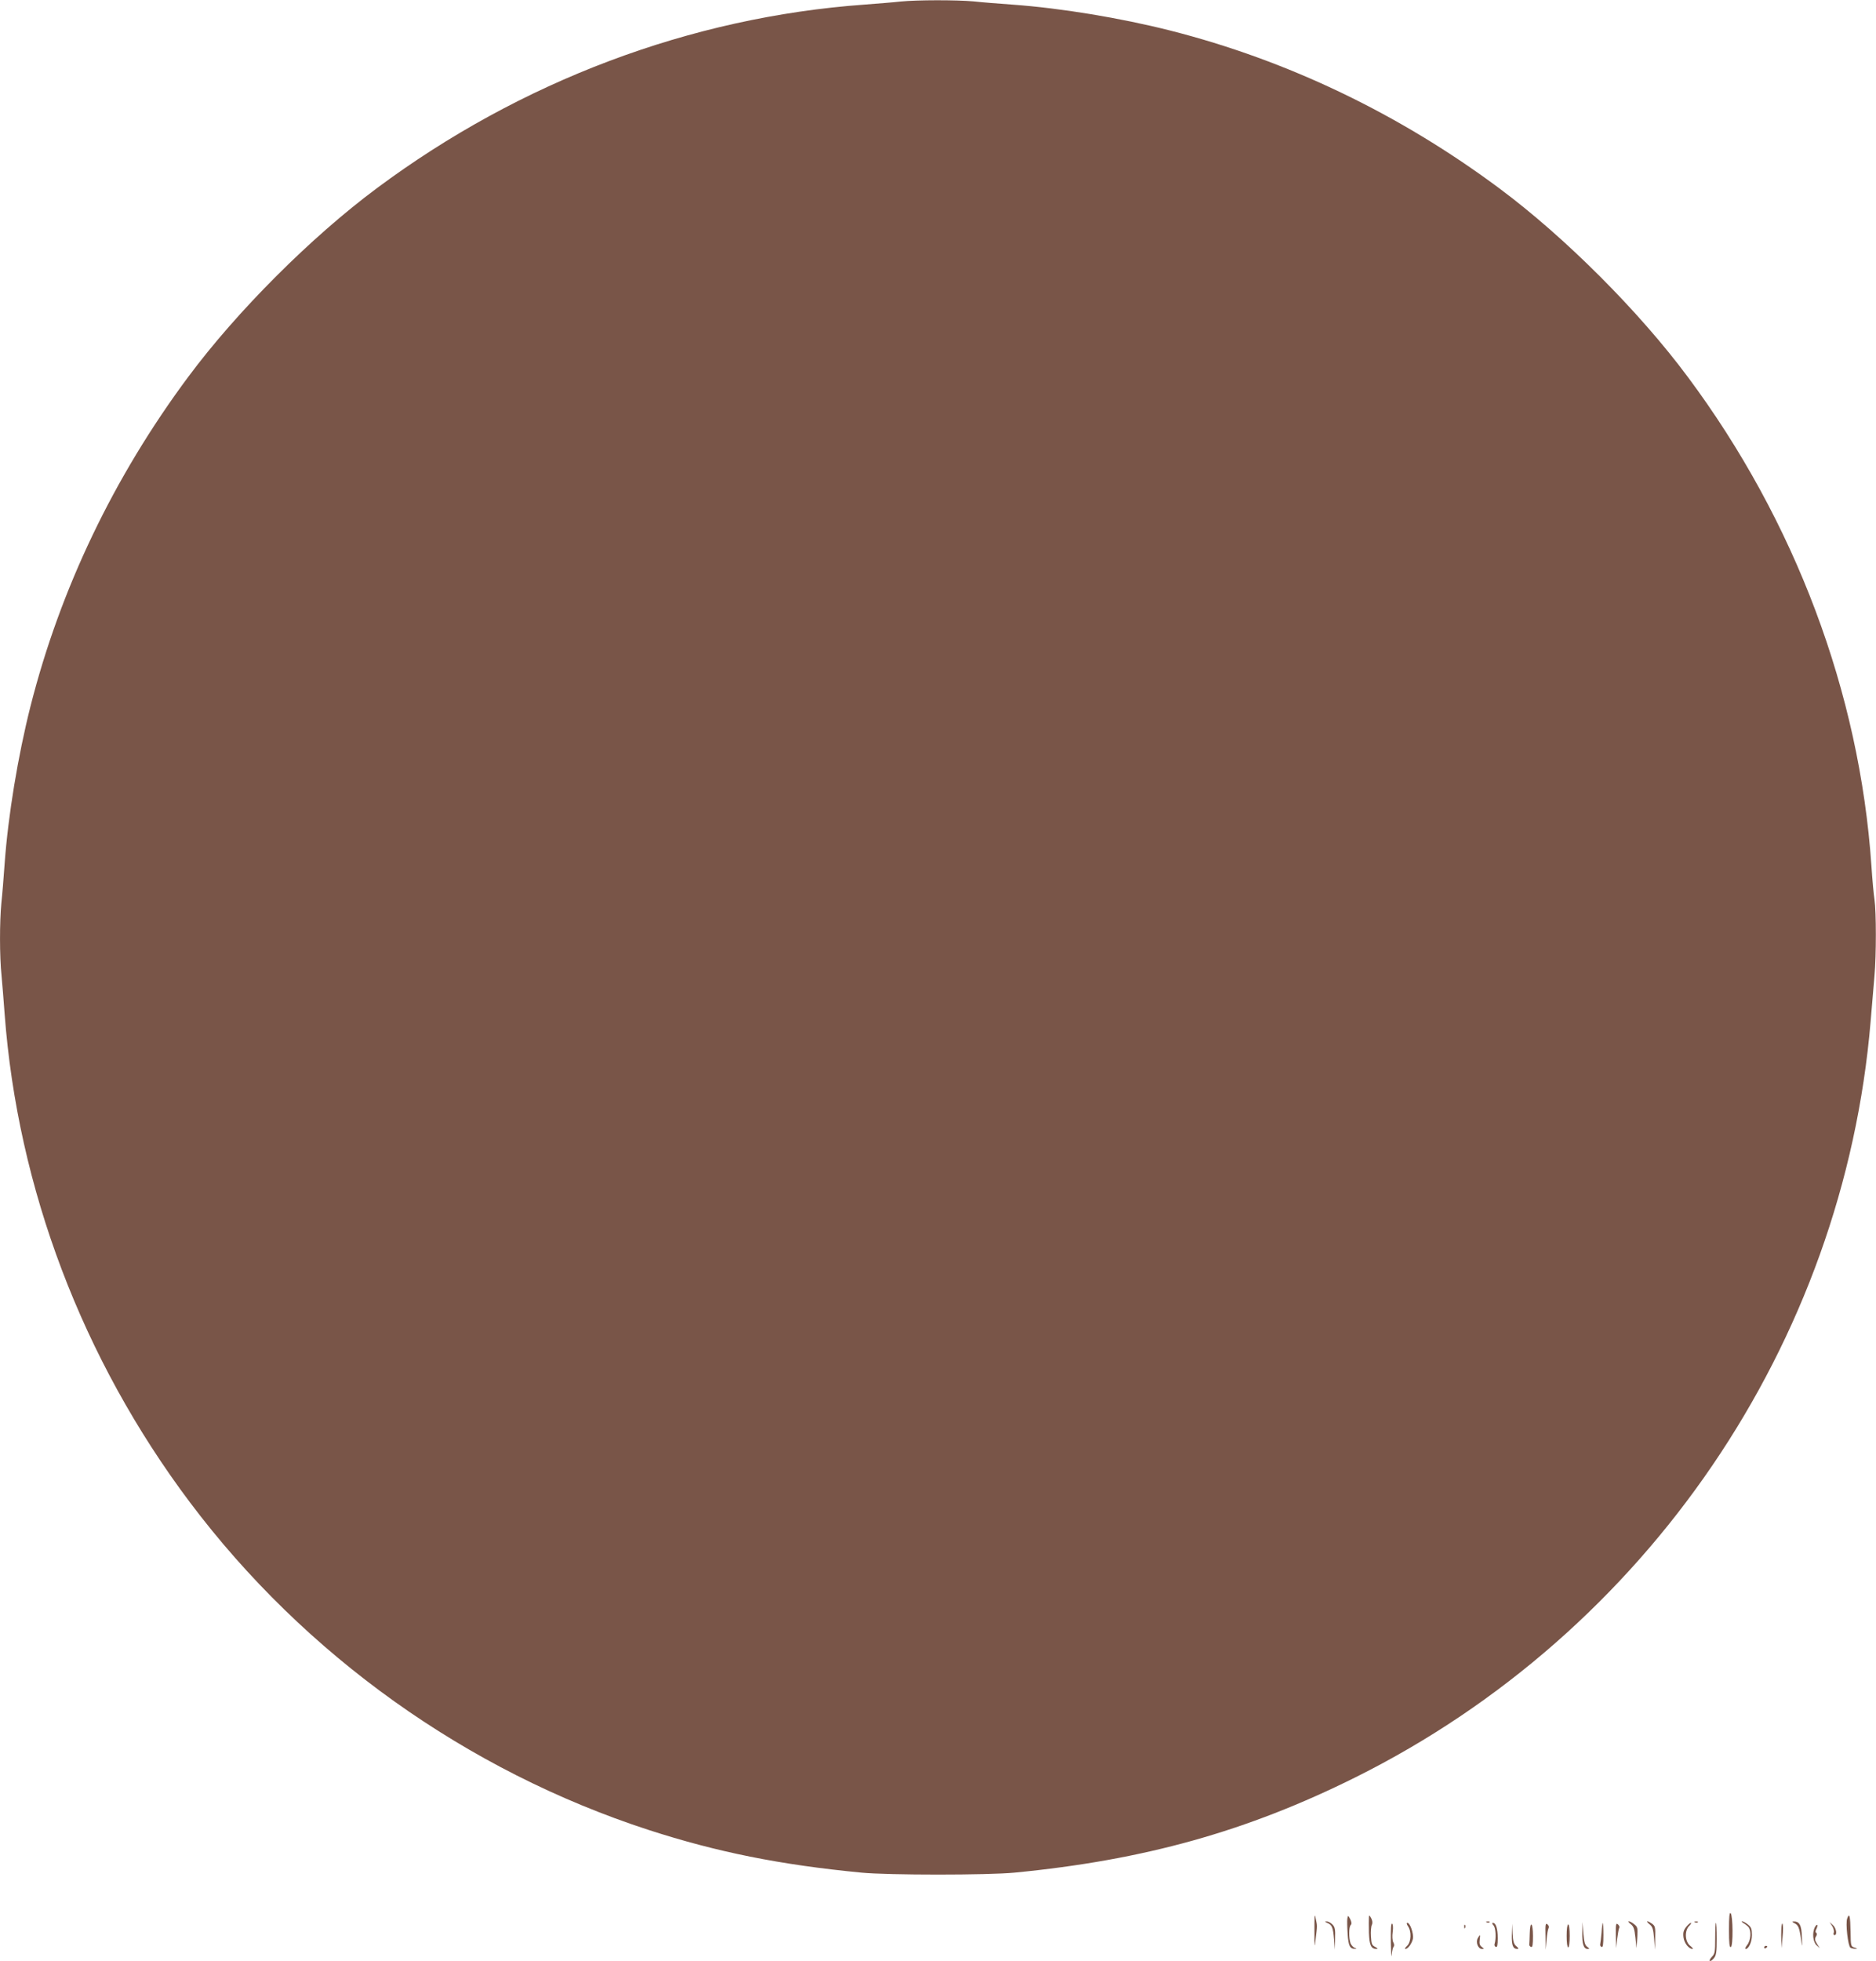 <?xml version="1.0" standalone="no"?>
<!DOCTYPE svg PUBLIC "-//W3C//DTD SVG 20010904//EN"
 "http://www.w3.org/TR/2001/REC-SVG-20010904/DTD/svg10.dtd">
<svg version="1.0" xmlns="http://www.w3.org/2000/svg"
 width="1225pt" height="1280pt" viewBox="0 0 1225 1280"
 preserveAspectRatio="xMidYMid meet">
<g transform="translate(0,1280) scale(0.1,-0.1)"
fill="#795548" stroke="none">
<path d="M5880 12790 c-41 -5 -147 -13 -235 -20 -1136 -82 -2246 -500 -3185
-1199 -428 -318 -913 -803 -1231 -1231 -485 -652 -835 -1381 -1030 -2150 -82
-325 -146 -711 -169 -1030 -6 -85 -15 -199 -21 -253 -12 -126 -12 -349 1 -474
5 -54 14 -165 20 -248 85 -1141 508 -2256 1210 -3190 750 -998 1809 -1753
2997 -2139 445 -144 857 -227 1388 -278 172 -17 828 -17 1000 0 848 82 1519
270 2228 623 1902 948 3186 2832 3362 4934 8 99 20 232 25 296 12 132 12 418
0 499 -5 30 -14 129 -20 220 -77 1129 -498 2249 -1199 3190 -318 428 -803 913
-1231 1231 -652 485 -1381 835 -2150 1030 -325 82 -711 146 -1030 169 -85 6
-199 15 -253 21 -113 10 -367 10 -477 -1z"/>
<path d="M8583 200 c0 -115 1 -119 8 -55 11 91 11 83 0 135 -7 36 -8 19 -8
-80z"/>
<path d="M11290 206 c0 -88 3 -117 12 -114 16 6 14 206 -1 221 -8 8 -11 -24
-11 -107z"/>
<path d="M8798 278 c-2 -13 -1 -58 2 -101 5 -78 15 -98 50 -96 10 1 9 3 -3 6
-10 3 -22 16 -28 29 -12 34 -12 107 1 120 7 7 6 19 -3 38 -14 26 -15 27 -19 4z"/>
<path d="M8939 285 c-1 -11 -1 -56 0 -100 3 -82 14 -105 50 -105 10 0 6 5 -9
13 -22 11 -25 20 -28 69 -2 32 1 65 6 75 6 12 4 27 -4 43 -12 22 -14 23 -15 5z"/>
<path d="M12062 279 c-12 -31 5 -181 21 -191 6 -4 21 -7 32 -7 16 1 15 2 -5 8
-24 7 -25 9 -26 104 -2 103 -8 126 -22 86z"/>
<path d="M8666 250 c32 -13 38 -28 45 -105 l6 -70 1 73 c2 60 -1 75 -18 92
-11 11 -28 20 -37 19 -14 0 -14 -2 3 -9z"/>
<path d="M9708 253 c7 -3 16 -2 19 1 4 3 -2 6 -13 5 -11 0 -14 -3 -6 -6z"/>
<path d="M10648 242 c19 -14 25 -32 31 -88 l7 -69 5 69 c4 63 2 70 -20 87 -13
11 -29 19 -35 19 -6 0 -1 -8 12 -18z"/>
<path d="M10771 241 c20 -16 25 -32 30 -93 l6 -73 1 77 c2 69 0 78 -20 92 -32
23 -45 20 -17 -3z"/>
<path d="M11068 253 c7 -3 16 -2 19 1 4 3 -2 6 -13 5 -11 0 -14 -3 -6 -6z"/>
<path d="M11385 248 c11 -6 26 -18 33 -26 19 -25 15 -86 -9 -116 -11 -14 -16
-26 -10 -26 20 0 41 46 41 91 0 39 -5 51 -26 68 -15 12 -32 21 -38 21 -6 0 -2
-6 9 -12z"/>
<path d="M11717 248 c26 -12 33 -30 44 -108 7 -54 8 -53 5 19 -2 76 -16 102
-55 100 -11 0 -9 -4 6 -11z"/>
<path d="M9082 123 c1 -70 3 -108 5 -83 3 25 8 49 13 54 5 5 5 17 -2 29 -6 11
-8 40 -4 68 4 29 2 50 -4 54 -7 4 -9 -37 -8 -122z"/>
<path d="M9194 228 c24 -34 21 -103 -6 -128 -12 -11 -17 -20 -11 -20 17 0 42
35 49 66 6 33 -18 104 -36 104 -7 0 -5 -9 4 -22z"/>
<path d="M9753 233 c14 -17 18 -84 6 -122 -2 -7 2 -16 9 -18 9 -3 12 12 12 57
0 63 -12 100 -32 100 -6 0 -5 -7 5 -17z"/>
<path d="M10092 164 l1 -89 6 65 c3 36 9 70 13 76 4 7 1 17 -7 24 -13 11 -15
1 -13 -76z"/>
<path d="M10332 187 c-2 -74 9 -107 35 -107 14 0 14 2 -3 14 -15 11 -20 31
-25 88 l-6 73 -1 -68z"/>
<path d="M10458 188 c-3 -35 -7 -69 -9 -77 -2 -7 2 -16 9 -18 9 -4 12 16 12
76 0 45 -2 81 -4 81 -2 0 -6 -28 -8 -62z"/>
<path d="M10551 169 l2 -84 7 61 c4 33 10 65 13 71 4 6 0 16 -8 23 -13 11 -15
2 -14 -71z"/>
<path d="M11010 223 c-17 -22 -21 -37 -17 -68 5 -38 35 -75 59 -75 6 0 -1 9
-16 21 -34 27 -37 98 -6 129 11 11 16 20 11 20 -5 0 -19 -12 -31 -27z"/>
<path d="M11200 150 c0 -88 -2 -102 -21 -121 -11 -11 -18 -24 -14 -27 4 -4 15
4 26 17 16 19 19 40 19 127 0 57 -2 104 -5 104 -3 0 -5 -45 -5 -100z"/>
<path d="M11631 170 l2 -85 7 75 c4 41 4 79 -1 85 -5 5 -8 -27 -8 -75z"/>
<path d="M11964 229 c9 -14 14 -34 10 -43 -3 -9 -1 -16 5 -16 19 0 12 46 -11
66 l-21 19 17 -26z"/>
<path d="M9561 224 c0 -11 3 -14 6 -6 3 7 2 16 -1 19 -3 4 -6 -2 -5 -13z"/>
<path d="M9872 174 c-2 -70 7 -94 36 -94 10 0 8 6 -7 18 -16 13 -21 31 -24 82
l-3 65 -2 -71z"/>
<path d="M9989 180 c-1 -33 -2 -65 -3 -72 -1 -6 5 -13 12 -15 9 -4 12 15 12
71 0 90 -19 104 -21 16z"/>
<path d="M10230 165 c0 -43 4 -75 10 -75 6 0 10 32 10 75 0 43 -4 75 -10 75
-6 0 -10 -32 -10 -75z"/>
<path d="M11851 222 c-19 -36 -13 -97 11 -118 l21 -19 -18 28 c-15 23 -16 33
-7 48 7 11 8 20 2 24 -7 4 -6 13 1 26 6 12 8 23 6 26 -3 2 -10 -4 -16 -15z"/>
<path d="M9649 149 c-14 -27 3 -69 28 -69 15 0 15 1 -1 13 -14 10 -17 23 -14
45 5 38 3 40 -13 11z"/>
<path d="M11520 89 c0 -5 5 -7 10 -4 6 3 10 8 10 11 0 2 -4 4 -10 4 -5 0 -10
-5 -10 -11z"/>
</g>
</svg>
